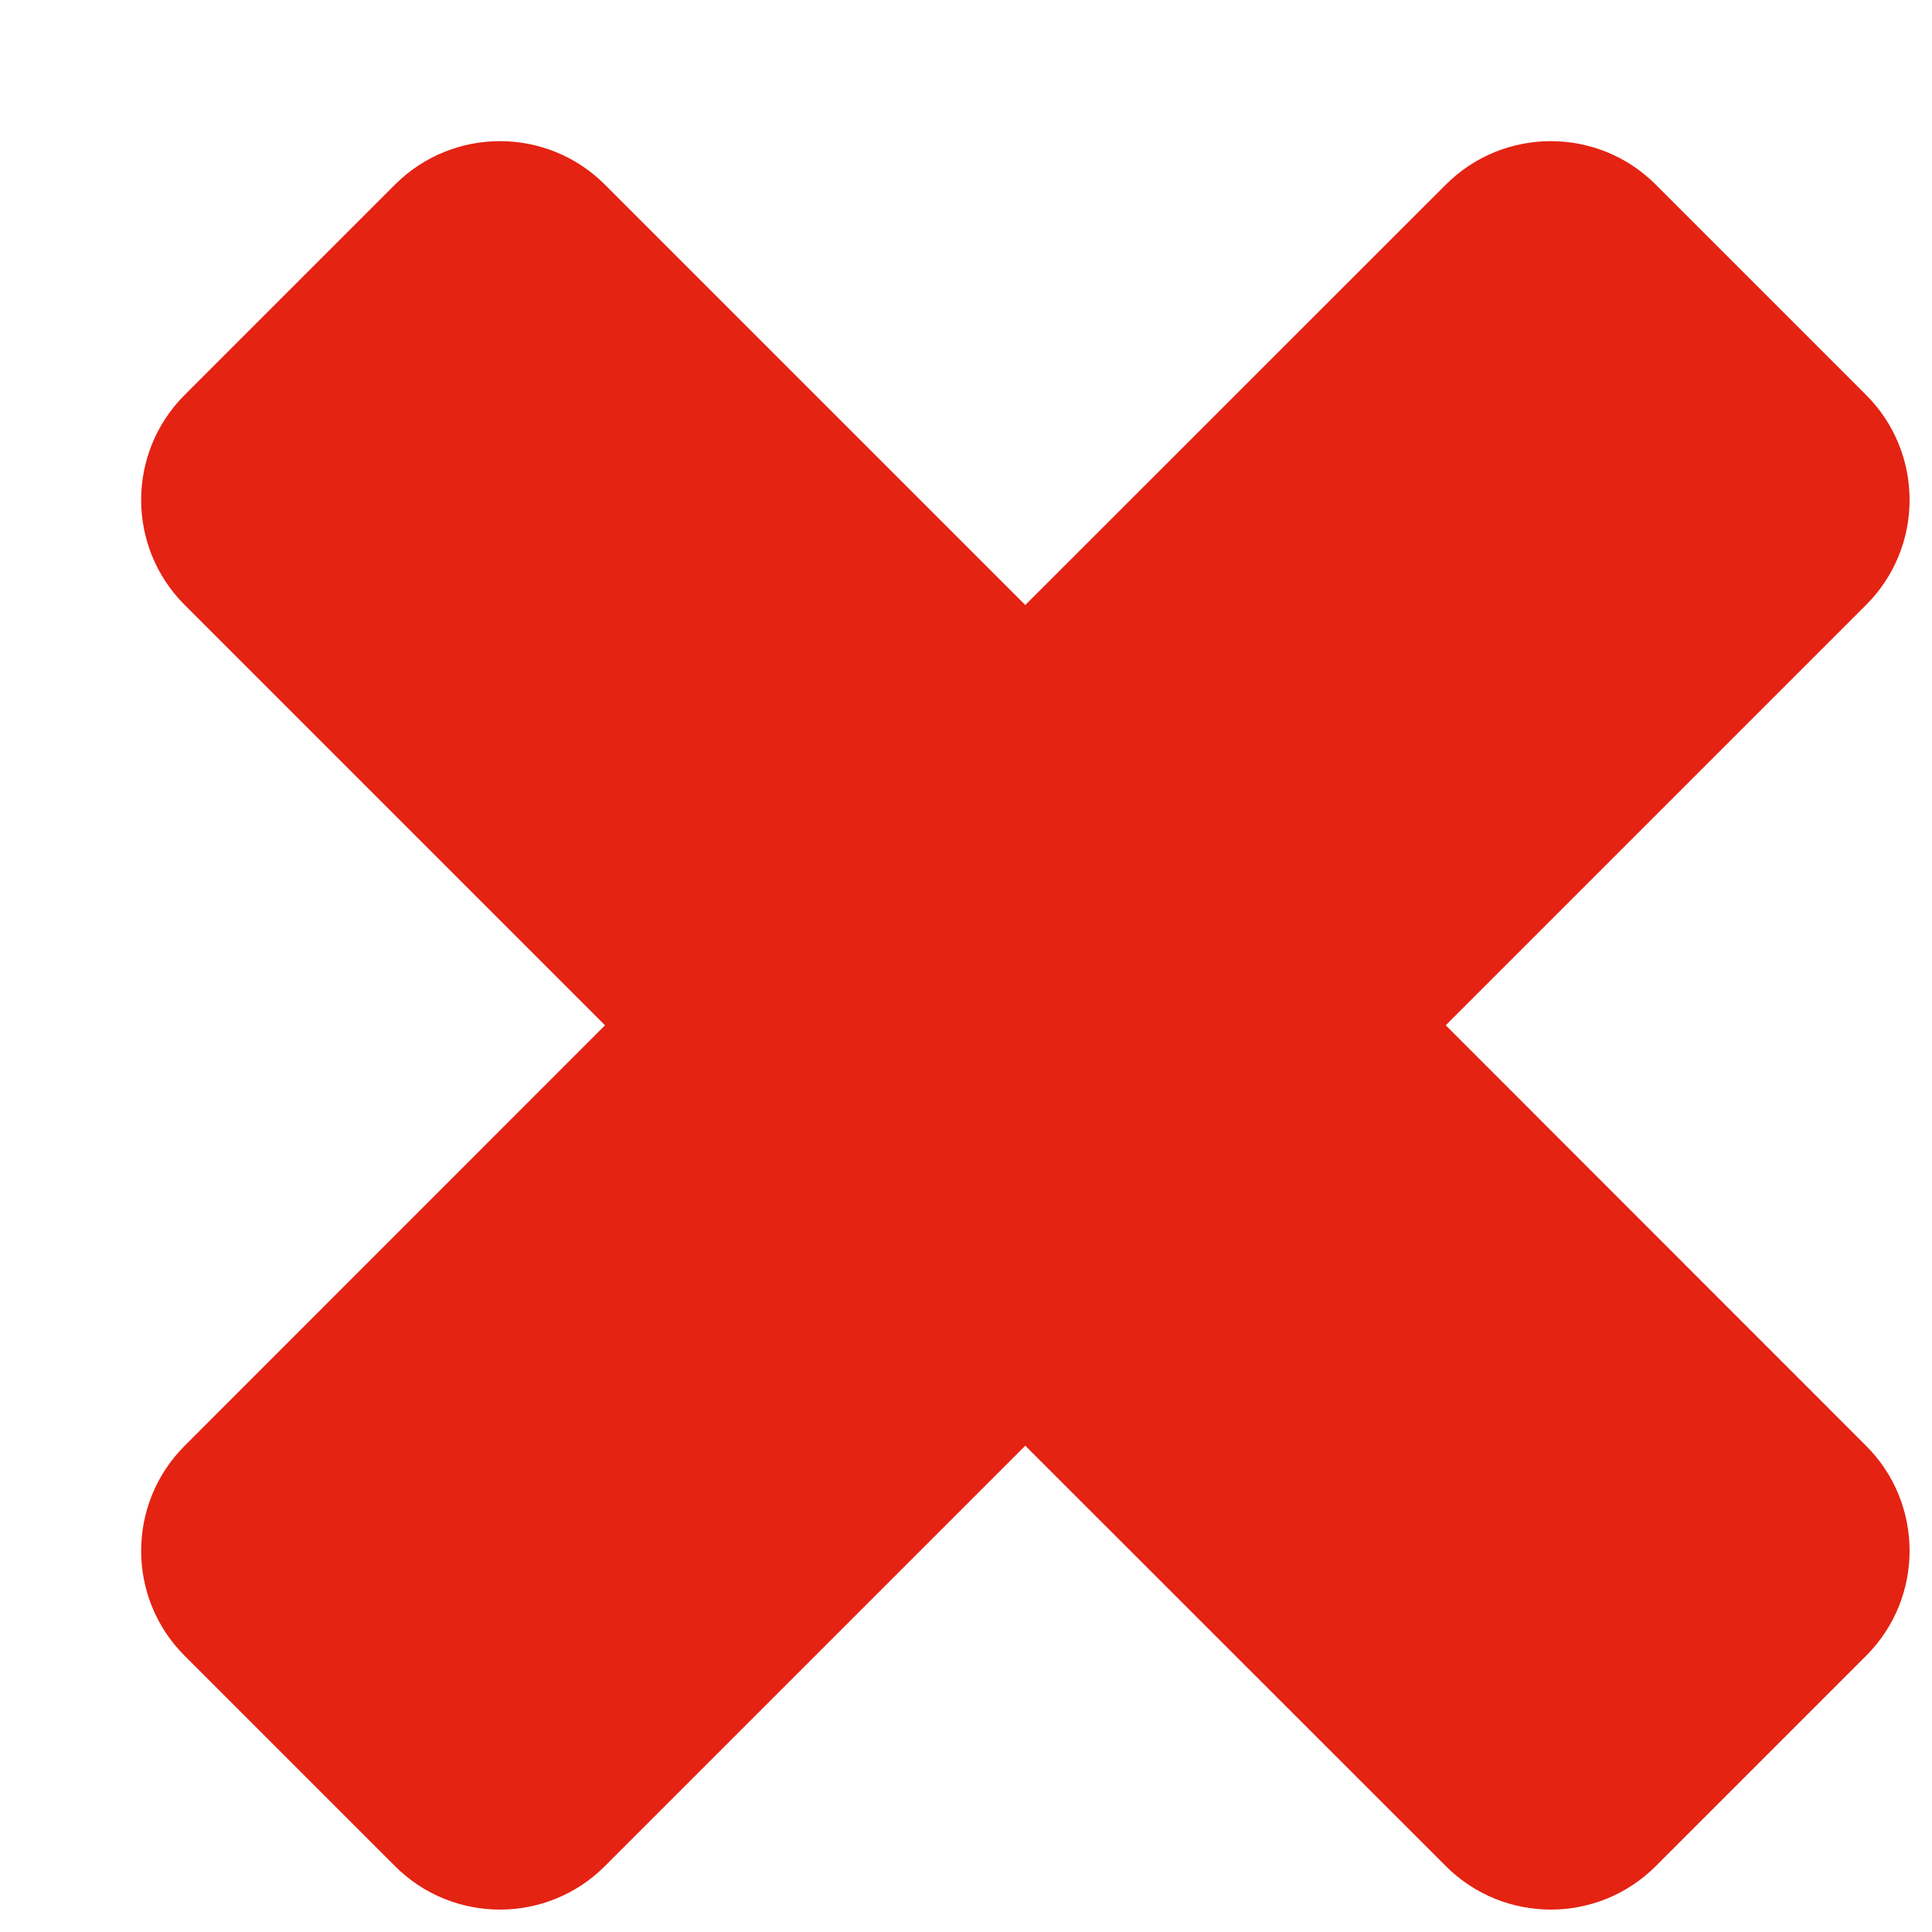 <?xml version="1.0" encoding="UTF-8"?>
<svg width="13px" height="13px" viewBox="0 0 13 13" version="1.1" xmlns="http://www.w3.org/2000/svg" xmlns:xlink="http://www.w3.org/1999/xlink">
    <title>Path</title>
    <g id="Page-1" stroke="none" stroke-width="1" fill="none" fill-rule="evenodd">
        <g id="09-live-info-passi" transform="translate(-465, -985)" fill="#E42313">
            <g id="Group" transform="translate(435, 982)">
                <path d="M32.657,4.243 C33.047,3.852 33.681,3.852 34.071,4.243 L36.899,7.071 L39.728,4.243 C40.118,3.852 40.752,3.852 41.142,4.243 L42.556,5.657 C42.947,6.047 42.947,6.681 42.556,7.071 L39.728,9.899 L42.556,12.728 C42.947,13.118 42.947,13.752 42.556,14.142 L41.142,15.556 C40.752,15.947 40.118,15.947 39.728,15.556 L36.899,12.728 L34.071,15.556 C33.681,15.947 33.047,15.947 32.657,15.556 L31.243,14.142 C30.852,13.752 30.852,13.118 31.243,12.728 L34.071,9.899 L31.243,7.071 C30.852,6.681 30.852,6.047 31.243,5.657 L32.657,4.243 Z" id="Path"></path>
            </g>
        </g>
    </g>
</svg>
